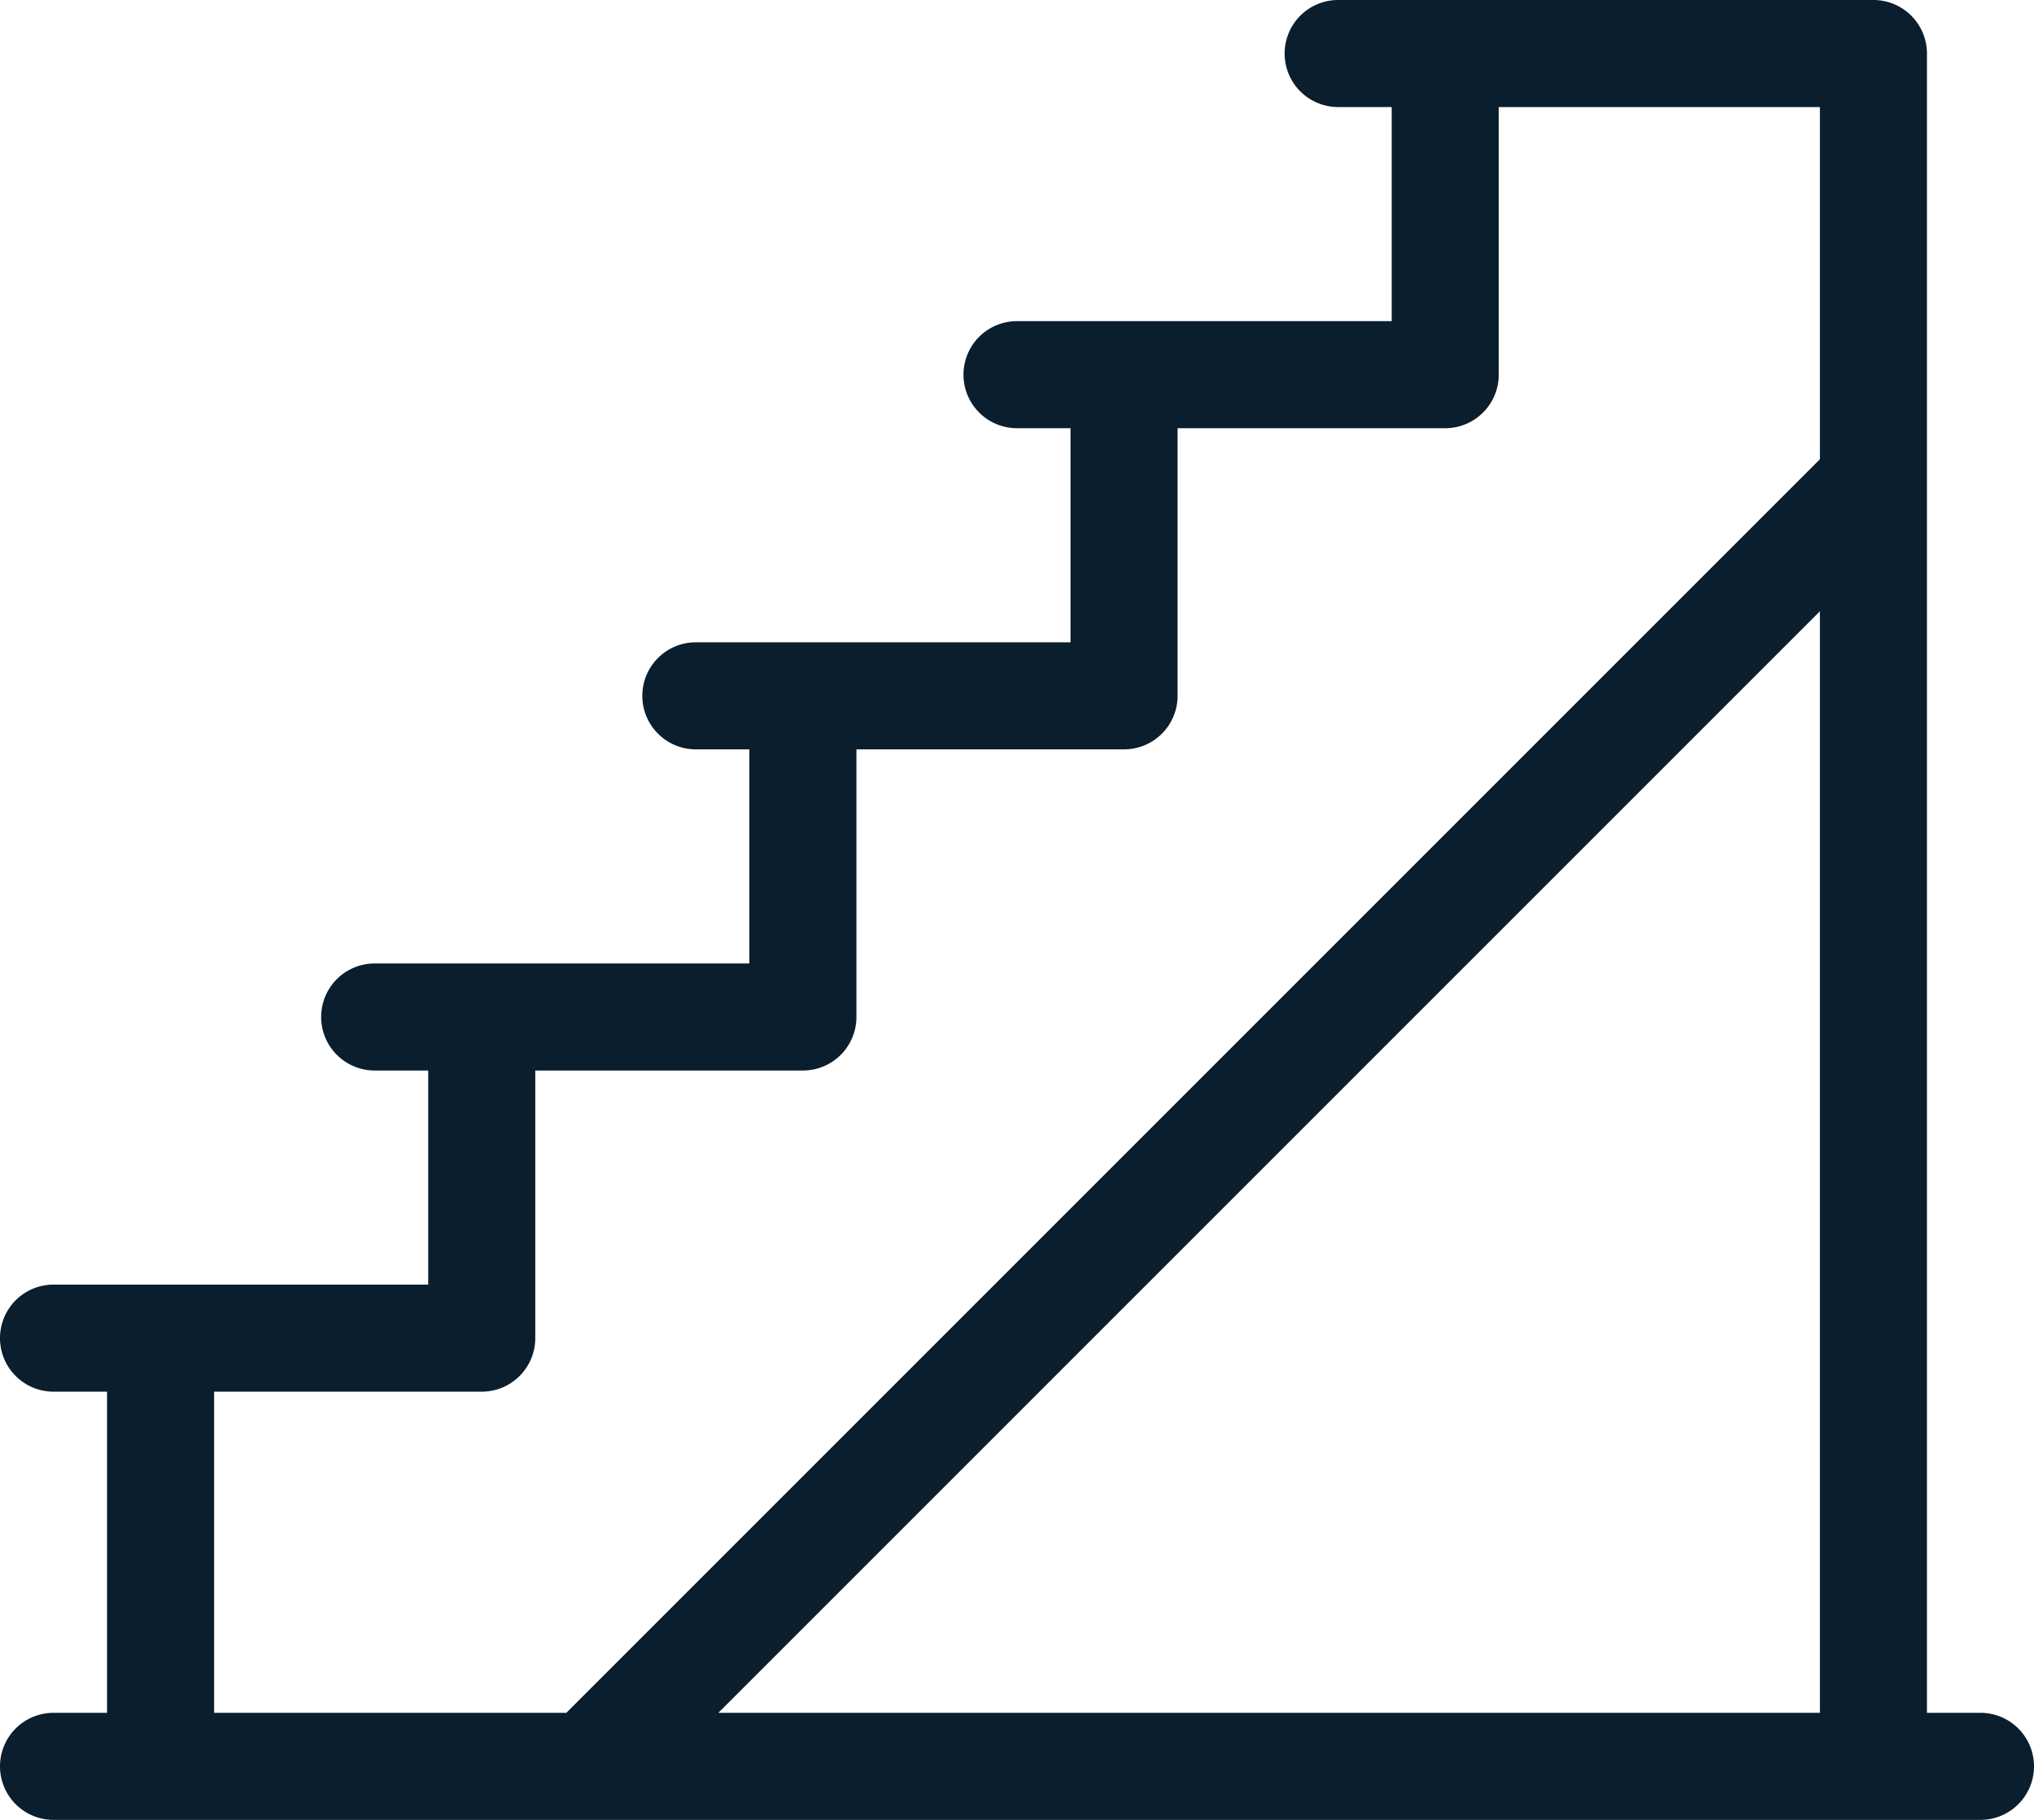 <svg xmlns="http://www.w3.org/2000/svg" width="19" height="17" viewBox="0 0 19 17">
  <title>Stories</title>
  <path d="M18.5,16H18V.5a.5.5,0,0,0-.5-.5h-5a.5.5,0,0,0-.5.5.5.5,0,0,0,.5.5H13V3H9.5a.5.5,0,0,0,0,1H10V6H6.5a.5.5,0,0,0,0,1H7V9H3.5a.5.5,0,0,0,0,1H4v2H.5a.5.5,0,0,0,0,1H1v3H.5a.5.5,0,0,0,0,1h18a.5.5,0,0,0,0-1ZM2,13H4.5a.5.5,0,0,0,.5-.5V10H7.5A.5.5,0,0,0,8,9.5V7h2.5a.5.5,0,0,0,.5-.5V4h2.5a.5.5,0,0,0,.5-.5V1h3V4.29L5.29,16H2Zm4.71,3L17,5.71V16Z" fill="#0a1e2e"/>
</svg>
